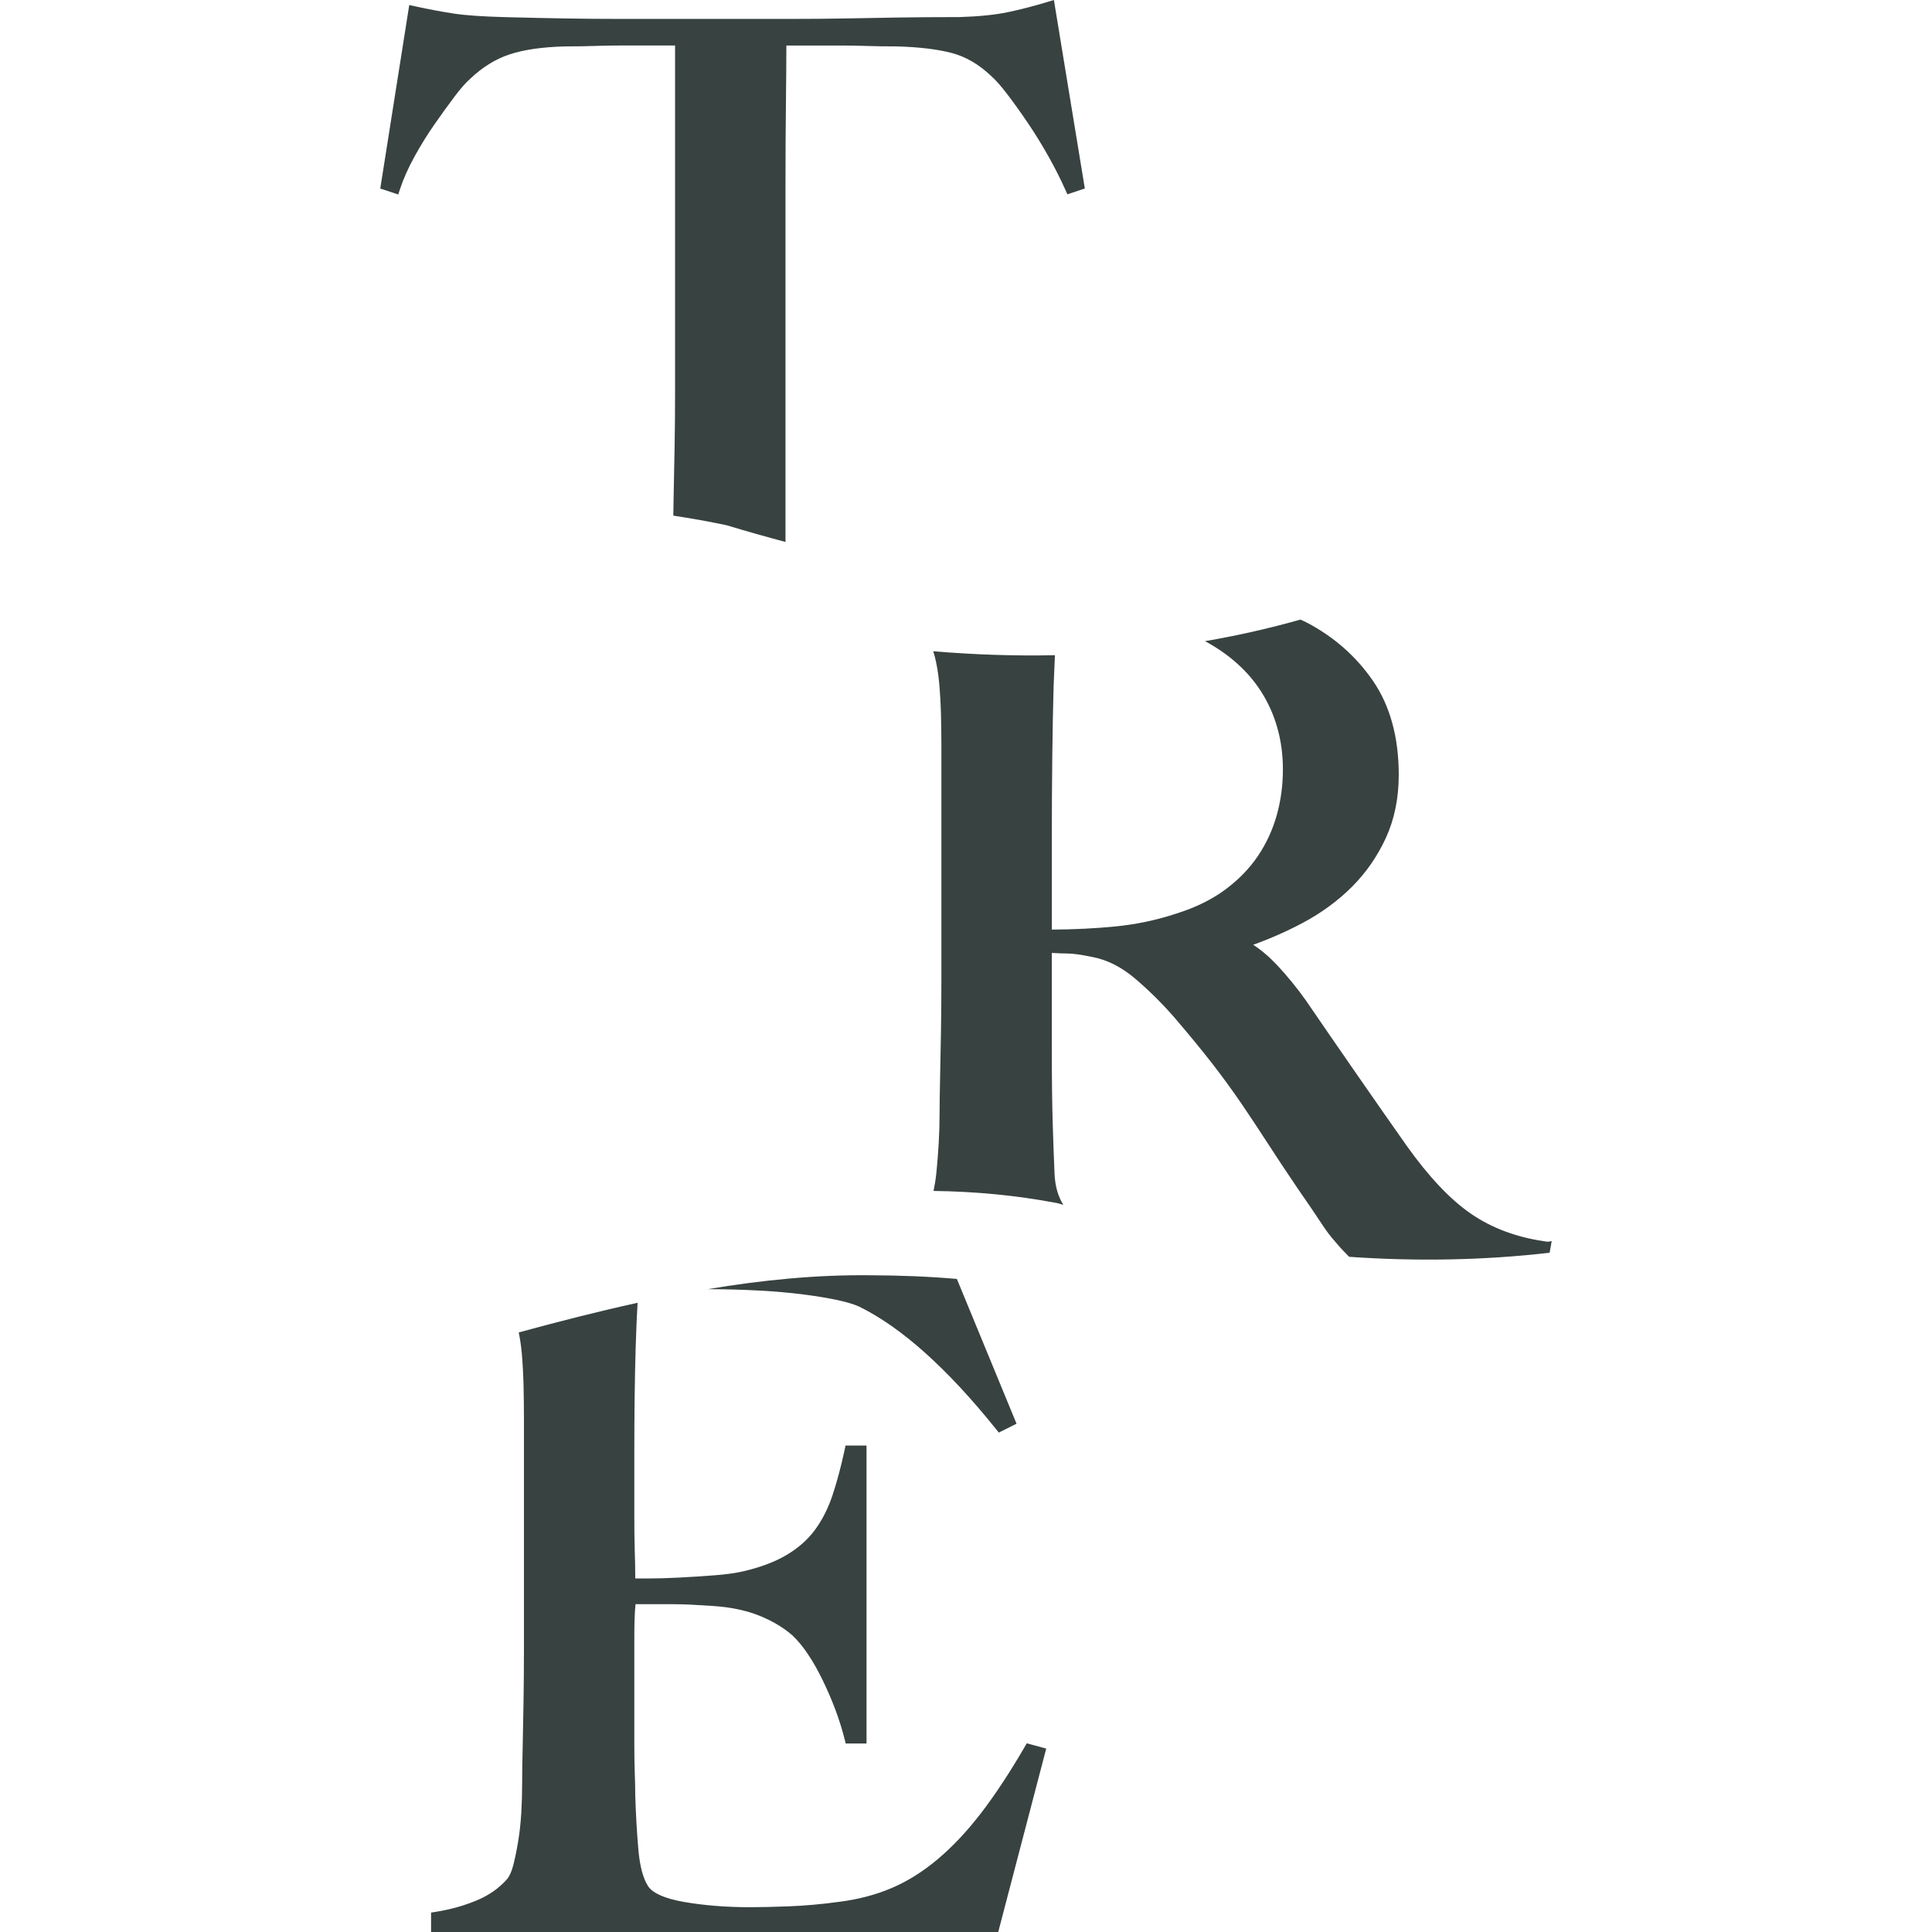 <svg xmlns="http://www.w3.org/2000/svg" id="Layer_1" viewBox="0 0 138.602 138.602"><path d="M37.429,97.015c.062.721.107,1.504.129,2.327.019.825.03,1.627.03,2.407v16.528c0,1.303-.011,2.576-.03,3.815l-.065,3.429c-.025,1.048-.035,1.879-.035,2.49,0,.689-.021,1.389-.064,2.098-.043.702-.119,1.38-.225,2.018-.107.643-.226,1.213-.351,1.697-.115.44-.265.772-.437.98-.569.649-1.299,1.163-2.173,1.528-.907.38-1.898.656-2.946.824l-.337.054v1.392h40.688l3.443-13.159-1.395-.379-.154.265c-1.072,1.844-2.128,3.446-3.139,4.759-1.001,1.299-2.047,2.41-3.109,3.301-1.055.886-2.164,1.581-3.297,2.062-1.133.482-2.393.814-3.752.985-1.254.172-2.46.28-3.587.323-1.148.044-2.09.064-2.826.064-1.711,0-3.315-.129-4.764-.384-1.342-.237-2.221-.628-2.543-1.131-.356-.552-.588-1.424-.691-2.594-.108-1.228-.184-2.55-.226-3.917,0-.44-.011-.978-.035-1.615-.022-.627-.031-1.287-.031-1.979v-7.838c0-.948.028-1.712.085-2.28h2.651c.428,0,.858.01,1.285.03.434.024.976.056,1.628.098,1.258.083,2.371.316,3.308.691.933.373,1.742.856,2.389,1.423.746.704,1.475,1.786,2.169,3.217.702,1.443,1.231,2.868,1.574,4.233l.076.302h1.493v-21.377h-1.504l-.068.316c-.258,1.198-.55,2.295-.871,3.257-.313.937-.734,1.769-1.251,2.471-.51.693-1.185,1.295-2.006,1.787-.836.502-1.897.904-3.152,1.195-.546.126-1.241.222-2.063.284-.846.065-1.692.121-2.537.164-.842.044-1.586.064-2.234.064h-.907v-.319c0-.395-.011-.954-.035-1.679-.022-.716-.031-1.636-.031-2.764v-4.181c0-2.873.032-5.419.096-7.567.044-1.415.09-2.496.14-3.269-2.845.625-5.686,1.353-8.527,2.127.089.439.165.906.212,1.426Z" fill="#384240" stroke-width="0"></path><path d="M50.77,92.484c2.676.011,5.002.138,6.896.384,1.95.254,3.293.55,3.991.878,3.024,1.491,6.32,4.443,9.795,8.776l.201.251,1.274-.635-4.281-10.386c-2.058-.182-4.119-.254-6.179-.264-3.919-.046-7.814.346-11.697.997Z" fill="#384240" stroke-width="0"></path><path d="M56.353,38.88c-.001-.05-.002-.099-.002-.149V13.188c0-2.045.011-4.005.033-5.876.018-1.654.029-3.003.03-4.046h3.914c.605,0,1.209.01,1.815.03.61.022,1.328.033,2.146.033h.014c1.613.043,2.955.202,3.991.477.998.266,1.94.815,2.811,1.646.325.284.724.738,1.187,1.346.466.613.957,1.299,1.457,2.04.495.732.985,1.525,1.453,2.356.469.832.88,1.645,1.224,2.417l.148.33,1.252-.417-2.219-13.524-.437.133c-.985.299-1.951.549-2.873.742-.911.191-2.086.309-3.478.351-1.658,0-3.141.011-4.45.032l-3.789.067c-1.217.021-2.478.032-3.781.032h-12.413c-1.217,0-2.478-.011-3.783-.032-1.306-.021-2.786-.054-4.437-.097-1.578-.043-2.803-.129-3.641-.258-.854-.132-1.78-.305-2.754-.519l-.412-.09-2.079,13.164,1.287.428.126-.379c.251-.757.604-1.547,1.048-2.35.454-.82.929-1.588,1.416-2.285.498-.714.975-1.373,1.428-1.98.441-.588.829-1.029,1.165-1.323.867-.824,1.817-1.409,2.822-1.739,1.027-.336,2.363-.526,3.959-.567.833,0,1.567-.013,2.202-.035.627-.021,1.222-.03,1.783-.03h3.913v24.948c0,1.303-.011,2.565-.032,3.783-.022,1.217-.043,2.328-.065,3.329-.015.638-.024,1.188-.029,1.667,1.278.196,2.555.419,3.829.691,1.402.426,2.808.821,4.218,1.197Z" fill="#384240" stroke-width="0"></path><path d="M76.285,86.433c-.379-.585-.594-1.339-.633-2.245-.044-1-.087-2.195-.13-3.588-.043-1.416-.064-3.142-.064-5.279v-6.957c.431.026.8.039,1.102.039.399,0,1.009.085,1.821.254,1.058.204,2.084.724,3.05,1.546,1.004.856,1.945,1.786,2.797,2.765,1.036,1.209,1.944,2.313,2.7,3.283.757.976,1.467,1.947,2.108,2.887.652.957,1.292,1.922,1.922,2.899.632.982,1.364,2.084,2.196,3.31.693.998,1.204,1.746,1.528,2.245.342.524.618.91.844,1.18.221.266.42.498.596.696.142.16.378.405.667.696,4.801.332,9.601.259,14.381-.292l.148-.834-.285.046-.313-.046c-1.976-.295-3.723-.954-5.189-1.961-1.481-1.015-3.03-2.653-4.605-4.866-1.044-1.48-2.23-3.178-3.558-5.093-1.328-1.915-2.558-3.701-3.694-5.362-.657-.921-1.351-1.769-2.06-2.524-.552-.587-1.125-1.073-1.71-1.454,1.234-.444,2.432-.973,3.568-1.578,1.33-.709,2.515-1.579,3.523-2.586,1.009-1.01,1.827-2.191,2.432-3.512.61-1.331.919-2.848.919-4.511,0-2.682-.617-4.945-1.834-6.725-1.206-1.767-2.815-3.184-4.778-4.211-.143-.076-.297-.134-.443-.206-2.262.639-4.546,1.155-6.845,1.547,1.728.932,3.08,2.139,4.019,3.604,1.041,1.627,1.57,3.51,1.57,5.599,0,1.134-.148,2.241-.442,3.289-.293,1.043-.747,2.027-1.352,2.923-.601.893-1.392,1.707-2.354,2.418-.962.71-2.131,1.284-3.483,1.706-1.398.467-2.874.779-4.387.929-1.41.139-2.942.215-4.559.226v-6.787c0-1.783.01-3.633.032-5.549.021-1.912.053-3.63.097-5.149l.093-2.201c-2.917.061-5.834-.039-8.736-.285.042.117.081.243.117.382.144.559.251,1.198.316,1.897.062.699.107,1.46.129,2.26.019.803.03,1.593.03,2.374v16.528c0,1.303-.011,2.576-.03,3.814l-.065,3.429c-.025,1.048-.035,1.879-.035,2.49,0,.691-.021,1.401-.064,2.133-.044.735-.097,1.425-.162,2.074-.048.485-.122.925-.208,1.338,2.961.036,5.922.311,8.875.873.145.042.291.08.437.122Z" fill="#384240" stroke-width="0"></path></svg>